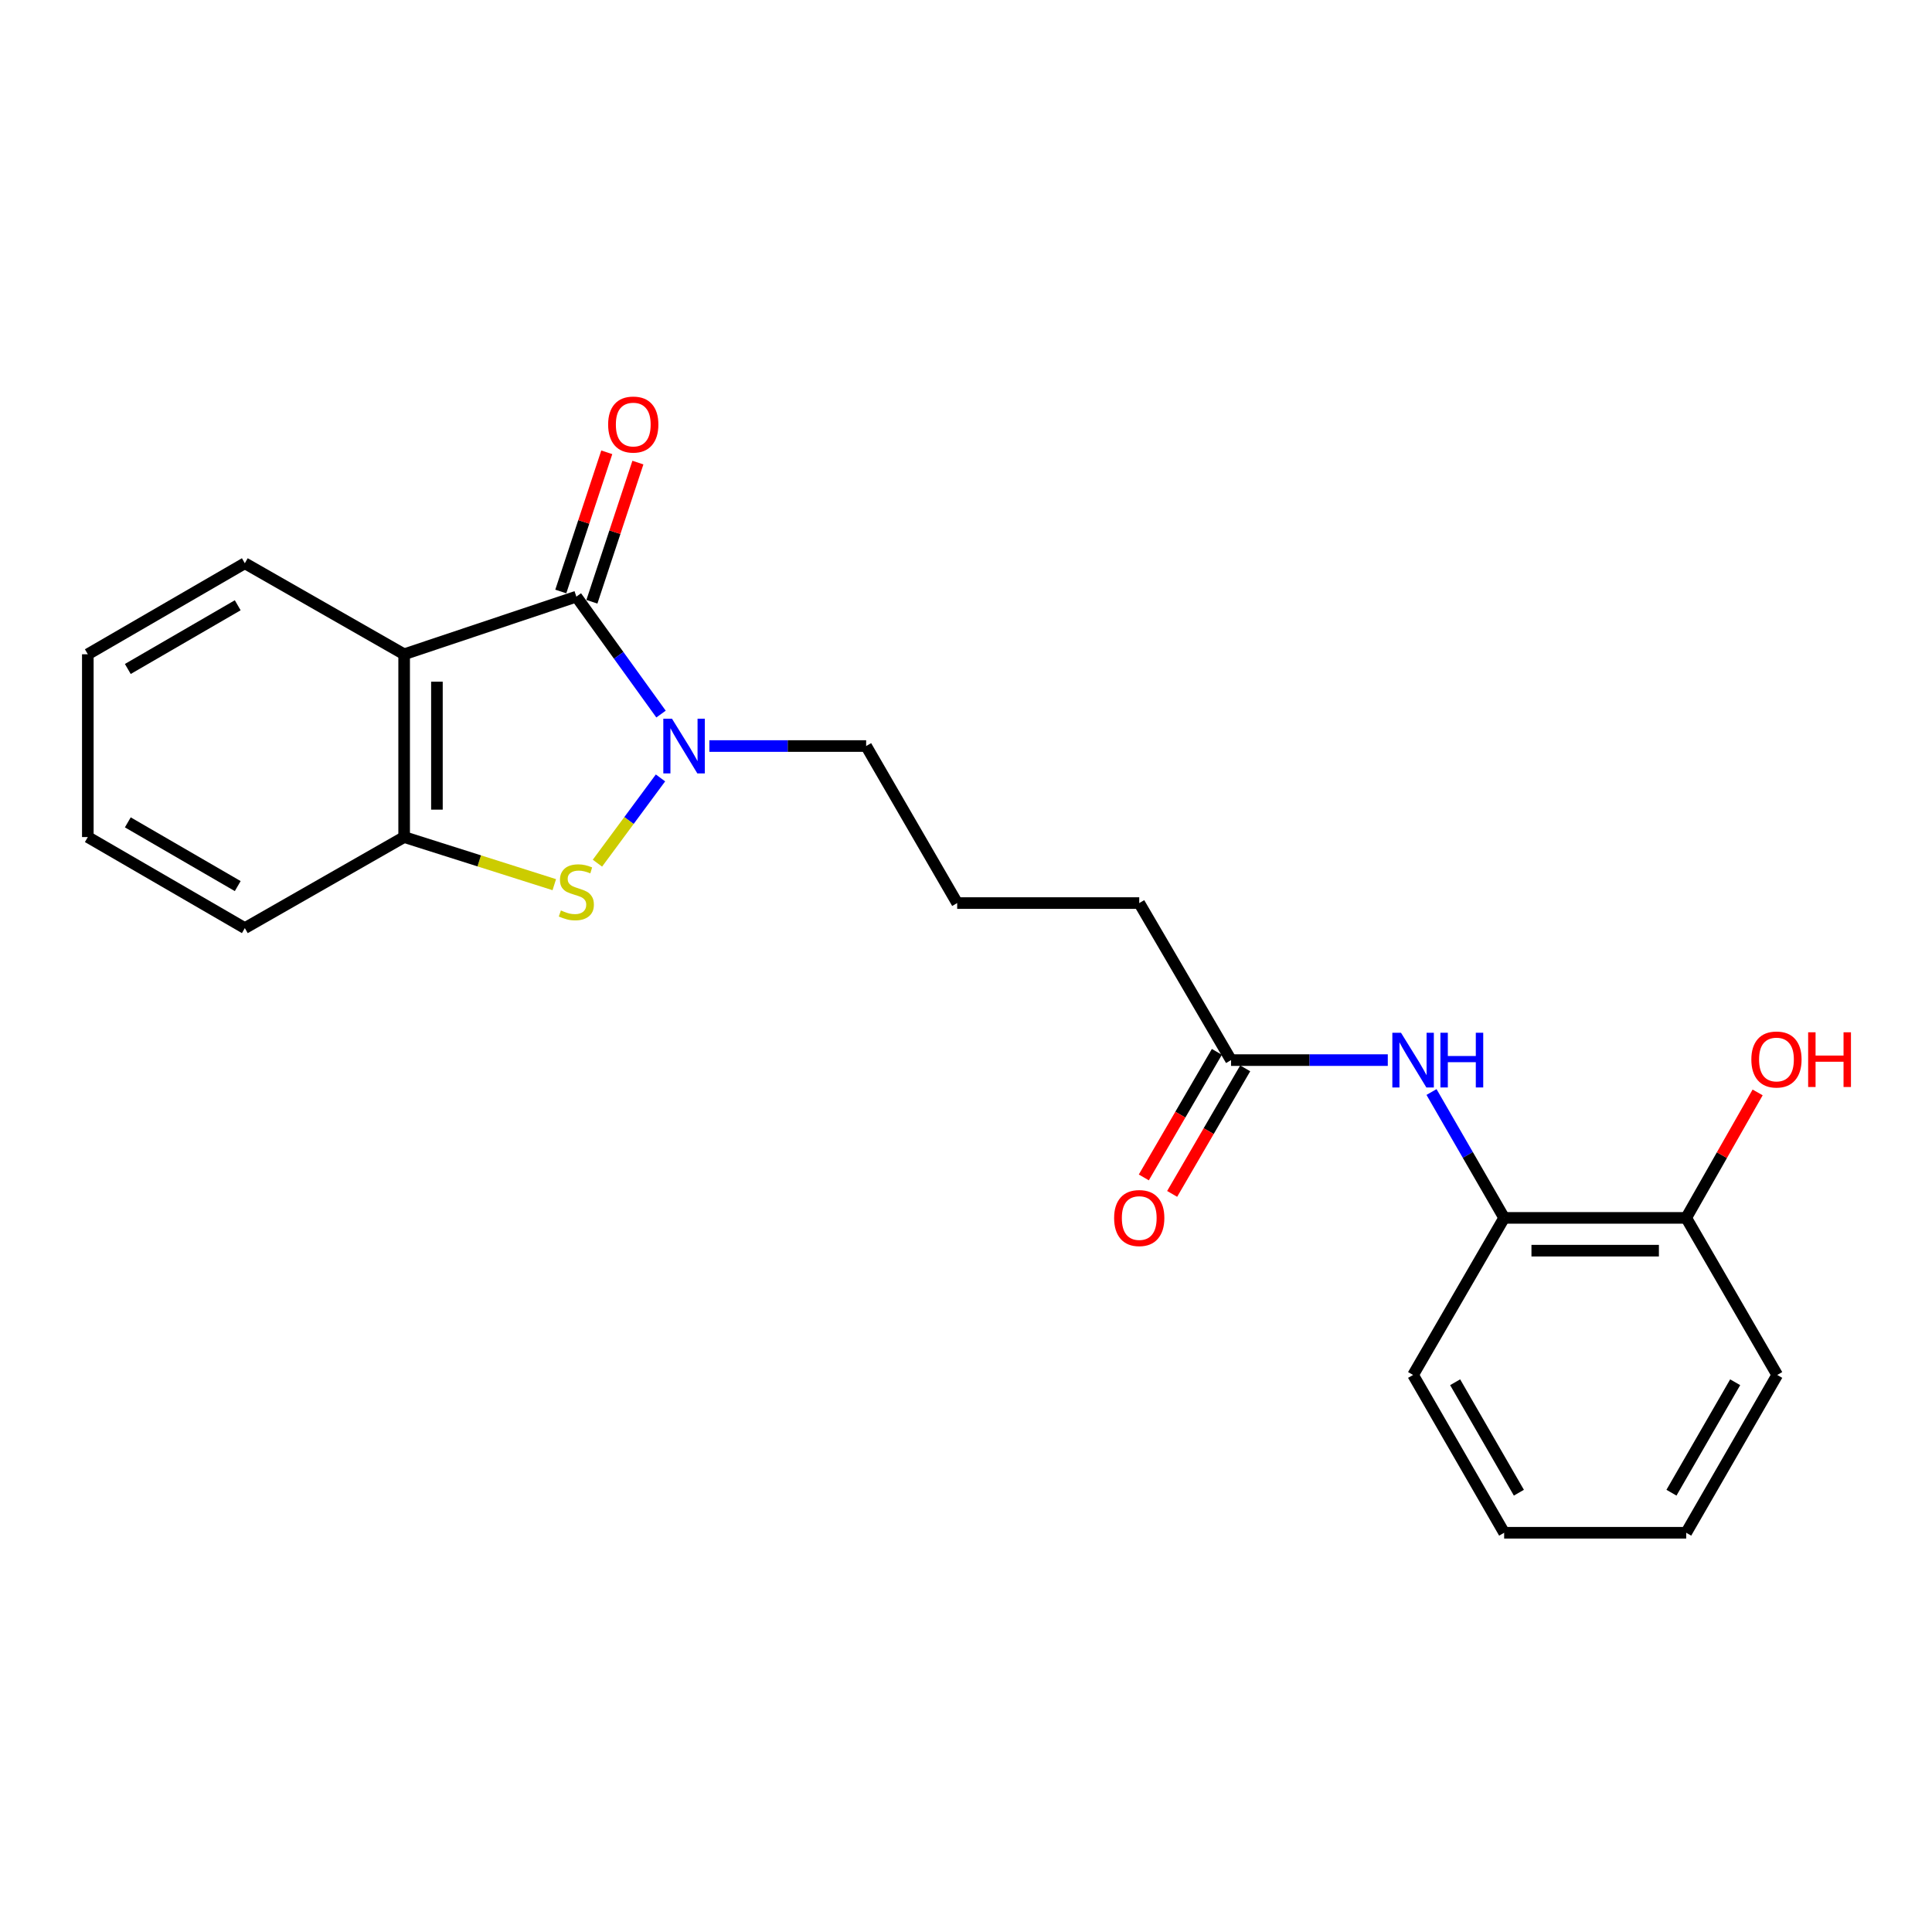 <?xml version='1.0' encoding='iso-8859-1'?>
<svg version='1.1' baseProfile='full'
              xmlns='http://www.w3.org/2000/svg'
                      xmlns:rdkit='http://www.rdkit.org/xml'
                      xmlns:xlink='http://www.w3.org/1999/xlink'
                  xml:space='preserve'
width='1000px' height='1000px' viewBox='0 0 1000 1000'>
<!-- END OF HEADER -->
<rect style='opacity:1.0;fill:#FFFFFF;stroke:none' width='1000' height='1000' x='0' y='0'> </rect>
<path class='bond-0' d='M 298.317,308.817 L 320.231,339.21' style='fill:none;fill-rule:evenodd;stroke:#000000;stroke-width:6px;stroke-linecap:butt;stroke-linejoin:miter;stroke-opacity:1' />
<path class='bond-0' d='M 320.231,339.21 L 342.145,369.604' style='fill:none;fill-rule:evenodd;stroke:#0000FF;stroke-width:6px;stroke-linecap:butt;stroke-linejoin:miter;stroke-opacity:1' />
<path class='bond-1' d='M 298.317,308.817 L 209.185,338.65' style='fill:none;fill-rule:evenodd;stroke:#000000;stroke-width:6px;stroke-linecap:butt;stroke-linejoin:miter;stroke-opacity:1' />
<path class='bond-7' d='M 306.372,311.478 L 318.274,275.456' style='fill:none;fill-rule:evenodd;stroke:#000000;stroke-width:6px;stroke-linecap:butt;stroke-linejoin:miter;stroke-opacity:1' />
<path class='bond-7' d='M 318.274,275.456 L 330.176,239.434' style='fill:none;fill-rule:evenodd;stroke:#FF0000;stroke-width:6px;stroke-linecap:butt;stroke-linejoin:miter;stroke-opacity:1' />
<path class='bond-7' d='M 290.262,306.155 L 302.164,270.133' style='fill:none;fill-rule:evenodd;stroke:#000000;stroke-width:6px;stroke-linecap:butt;stroke-linejoin:miter;stroke-opacity:1' />
<path class='bond-7' d='M 302.164,270.133 L 314.066,234.111' style='fill:none;fill-rule:evenodd;stroke:#FF0000;stroke-width:6px;stroke-linecap:butt;stroke-linejoin:miter;stroke-opacity:1' />
<path class='bond-2' d='M 341.865,402.652 L 325.547,424.714' style='fill:none;fill-rule:evenodd;stroke:#0000FF;stroke-width:6px;stroke-linecap:butt;stroke-linejoin:miter;stroke-opacity:1' />
<path class='bond-2' d='M 325.547,424.714 L 309.228,446.776' style='fill:none;fill-rule:evenodd;stroke:#CCCC00;stroke-width:6px;stroke-linecap:butt;stroke-linejoin:miter;stroke-opacity:1' />
<path class='bond-10' d='M 367.168,386.148 L 407.741,386.148' style='fill:none;fill-rule:evenodd;stroke:#0000FF;stroke-width:6px;stroke-linecap:butt;stroke-linejoin:miter;stroke-opacity:1' />
<path class='bond-10' d='M 407.741,386.148 L 448.314,386.148' style='fill:none;fill-rule:evenodd;stroke:#000000;stroke-width:6px;stroke-linecap:butt;stroke-linejoin:miter;stroke-opacity:1' />
<path class='bond-3' d='M 209.185,338.65 L 209.185,433.259' style='fill:none;fill-rule:evenodd;stroke:#000000;stroke-width:6px;stroke-linecap:butt;stroke-linejoin:miter;stroke-opacity:1' />
<path class='bond-3' d='M 226.152,352.841 L 226.152,419.068' style='fill:none;fill-rule:evenodd;stroke:#000000;stroke-width:6px;stroke-linecap:butt;stroke-linejoin:miter;stroke-opacity:1' />
<path class='bond-11' d='M 209.185,338.65 L 126.726,291.539' style='fill:none;fill-rule:evenodd;stroke:#000000;stroke-width:6px;stroke-linecap:butt;stroke-linejoin:miter;stroke-opacity:1' />
<path class='bond-22' d='M 286.9,457.907 L 248.042,445.583' style='fill:none;fill-rule:evenodd;stroke:#CCCC00;stroke-width:6px;stroke-linecap:butt;stroke-linejoin:miter;stroke-opacity:1' />
<path class='bond-22' d='M 248.042,445.583 L 209.185,433.259' style='fill:none;fill-rule:evenodd;stroke:#000000;stroke-width:6px;stroke-linecap:butt;stroke-linejoin:miter;stroke-opacity:1' />
<path class='bond-13' d='M 209.185,433.259 L 126.726,480.389' style='fill:none;fill-rule:evenodd;stroke:#000000;stroke-width:6px;stroke-linecap:butt;stroke-linejoin:miter;stroke-opacity:1' />
<path class='bond-4' d='M 718.319,548.709 L 677.751,548.709' style='fill:none;fill-rule:evenodd;stroke:#0000FF;stroke-width:6px;stroke-linecap:butt;stroke-linejoin:miter;stroke-opacity:1' />
<path class='bond-4' d='M 677.751,548.709 L 637.183,548.709' style='fill:none;fill-rule:evenodd;stroke:#000000;stroke-width:6px;stroke-linecap:butt;stroke-linejoin:miter;stroke-opacity:1' />
<path class='bond-5' d='M 740.947,565.226 L 759.746,597.801' style='fill:none;fill-rule:evenodd;stroke:#0000FF;stroke-width:6px;stroke-linecap:butt;stroke-linejoin:miter;stroke-opacity:1' />
<path class='bond-5' d='M 759.746,597.801 L 778.545,630.376' style='fill:none;fill-rule:evenodd;stroke:#000000;stroke-width:6px;stroke-linecap:butt;stroke-linejoin:miter;stroke-opacity:1' />
<path class='bond-8' d='M 778.545,630.376 L 872.777,630.376' style='fill:none;fill-rule:evenodd;stroke:#000000;stroke-width:6px;stroke-linecap:butt;stroke-linejoin:miter;stroke-opacity:1' />
<path class='bond-8' d='M 792.68,647.343 L 858.643,647.343' style='fill:none;fill-rule:evenodd;stroke:#000000;stroke-width:6px;stroke-linecap:butt;stroke-linejoin:miter;stroke-opacity:1' />
<path class='bond-16' d='M 778.545,630.376 L 731.415,711.676' style='fill:none;fill-rule:evenodd;stroke:#000000;stroke-width:6px;stroke-linecap:butt;stroke-linejoin:miter;stroke-opacity:1' />
<path class='bond-6' d='M 637.183,548.709 L 589.667,467.428' style='fill:none;fill-rule:evenodd;stroke:#000000;stroke-width:6px;stroke-linecap:butt;stroke-linejoin:miter;stroke-opacity:1' />
<path class='bond-9' d='M 629.851,544.443 L 610.945,576.935' style='fill:none;fill-rule:evenodd;stroke:#000000;stroke-width:6px;stroke-linecap:butt;stroke-linejoin:miter;stroke-opacity:1' />
<path class='bond-9' d='M 610.945,576.935 L 592.04,609.428' style='fill:none;fill-rule:evenodd;stroke:#FF0000;stroke-width:6px;stroke-linecap:butt;stroke-linejoin:miter;stroke-opacity:1' />
<path class='bond-9' d='M 644.516,552.975 L 625.611,585.468' style='fill:none;fill-rule:evenodd;stroke:#000000;stroke-width:6px;stroke-linecap:butt;stroke-linejoin:miter;stroke-opacity:1' />
<path class='bond-9' d='M 625.611,585.468 L 606.705,617.96' style='fill:none;fill-rule:evenodd;stroke:#FF0000;stroke-width:6px;stroke-linecap:butt;stroke-linejoin:miter;stroke-opacity:1' />
<path class='bond-12' d='M 872.777,630.376 L 891.262,597.905' style='fill:none;fill-rule:evenodd;stroke:#000000;stroke-width:6px;stroke-linecap:butt;stroke-linejoin:miter;stroke-opacity:1' />
<path class='bond-12' d='M 891.262,597.905 L 909.747,565.434' style='fill:none;fill-rule:evenodd;stroke:#FF0000;stroke-width:6px;stroke-linecap:butt;stroke-linejoin:miter;stroke-opacity:1' />
<path class='bond-17' d='M 872.777,630.376 L 919.889,711.676' style='fill:none;fill-rule:evenodd;stroke:#000000;stroke-width:6px;stroke-linecap:butt;stroke-linejoin:miter;stroke-opacity:1' />
<path class='bond-14' d='M 448.314,386.148 L 495.434,467.428' style='fill:none;fill-rule:evenodd;stroke:#000000;stroke-width:6px;stroke-linecap:butt;stroke-linejoin:miter;stroke-opacity:1' />
<path class='bond-18' d='M 126.726,291.539 L 45.455,338.65' style='fill:none;fill-rule:evenodd;stroke:#000000;stroke-width:6px;stroke-linecap:butt;stroke-linejoin:miter;stroke-opacity:1' />
<path class='bond-18' d='M 123.044,313.284 L 66.154,346.262' style='fill:none;fill-rule:evenodd;stroke:#000000;stroke-width:6px;stroke-linecap:butt;stroke-linejoin:miter;stroke-opacity:1' />
<path class='bond-23' d='M 126.726,480.389 L 45.455,433.259' style='fill:none;fill-rule:evenodd;stroke:#000000;stroke-width:6px;stroke-linecap:butt;stroke-linejoin:miter;stroke-opacity:1' />
<path class='bond-23' d='M 123.047,458.642 L 66.157,425.651' style='fill:none;fill-rule:evenodd;stroke:#000000;stroke-width:6px;stroke-linecap:butt;stroke-linejoin:miter;stroke-opacity:1' />
<path class='bond-15' d='M 495.434,467.428 L 589.667,467.428' style='fill:none;fill-rule:evenodd;stroke:#000000;stroke-width:6px;stroke-linecap:butt;stroke-linejoin:miter;stroke-opacity:1' />
<path class='bond-20' d='M 731.415,711.676 L 778.545,793.352' style='fill:none;fill-rule:evenodd;stroke:#000000;stroke-width:6px;stroke-linecap:butt;stroke-linejoin:miter;stroke-opacity:1' />
<path class='bond-20' d='M 753.18,715.447 L 786.172,772.621' style='fill:none;fill-rule:evenodd;stroke:#000000;stroke-width:6px;stroke-linecap:butt;stroke-linejoin:miter;stroke-opacity:1' />
<path class='bond-24' d='M 919.889,711.676 L 872.777,793.352' style='fill:none;fill-rule:evenodd;stroke:#000000;stroke-width:6px;stroke-linecap:butt;stroke-linejoin:miter;stroke-opacity:1' />
<path class='bond-24' d='M 898.125,715.45 L 865.147,772.623' style='fill:none;fill-rule:evenodd;stroke:#000000;stroke-width:6px;stroke-linecap:butt;stroke-linejoin:miter;stroke-opacity:1' />
<path class='bond-19' d='M 45.455,338.65 L 45.455,433.259' style='fill:none;fill-rule:evenodd;stroke:#000000;stroke-width:6px;stroke-linecap:butt;stroke-linejoin:miter;stroke-opacity:1' />
<path class='bond-21' d='M 778.545,793.352 L 872.777,793.352' style='fill:none;fill-rule:evenodd;stroke:#000000;stroke-width:6px;stroke-linecap:butt;stroke-linejoin:miter;stroke-opacity:1' />
<path  class='atom-1' d='M 347.812 371.988
L 357.092 386.988
Q 358.012 388.468, 359.492 391.148
Q 360.972 393.828, 361.052 393.988
L 361.052 371.988
L 364.812 371.988
L 364.812 400.308
L 360.932 400.308
L 350.972 383.908
Q 349.812 381.988, 348.572 379.788
Q 347.372 377.588, 347.012 376.908
L 347.012 400.308
L 343.332 400.308
L 343.332 371.988
L 347.812 371.988
' fill='#0000FF'/>
<path  class='atom-3' d='M 290.317 471.248
Q 290.637 471.368, 291.957 471.928
Q 293.277 472.488, 294.717 472.848
Q 296.197 473.168, 297.637 473.168
Q 300.317 473.168, 301.877 471.888
Q 303.437 470.568, 303.437 468.288
Q 303.437 466.728, 302.637 465.768
Q 301.877 464.808, 300.677 464.288
Q 299.477 463.768, 297.477 463.168
Q 294.957 462.408, 293.437 461.688
Q 291.957 460.968, 290.877 459.448
Q 289.837 457.928, 289.837 455.368
Q 289.837 451.808, 292.237 449.608
Q 294.677 447.408, 299.477 447.408
Q 302.757 447.408, 306.477 448.968
L 305.557 452.048
Q 302.157 450.648, 299.597 450.648
Q 296.837 450.648, 295.317 451.808
Q 293.797 452.928, 293.837 454.888
Q 293.837 456.408, 294.597 457.328
Q 295.397 458.248, 296.517 458.768
Q 297.677 459.288, 299.597 459.888
Q 302.157 460.688, 303.677 461.488
Q 305.197 462.288, 306.277 463.928
Q 307.397 465.528, 307.397 468.288
Q 307.397 472.208, 304.757 474.328
Q 302.157 476.408, 297.797 476.408
Q 295.277 476.408, 293.357 475.848
Q 291.477 475.328, 289.237 474.408
L 290.317 471.248
' fill='#CCCC00'/>
<path  class='atom-5' d='M 725.155 534.549
L 734.435 549.549
Q 735.355 551.029, 736.835 553.709
Q 738.315 556.389, 738.395 556.549
L 738.395 534.549
L 742.155 534.549
L 742.155 562.869
L 738.275 562.869
L 728.315 546.469
Q 727.155 544.549, 725.915 542.349
Q 724.715 540.149, 724.355 539.469
L 724.355 562.869
L 720.675 562.869
L 720.675 534.549
L 725.155 534.549
' fill='#0000FF'/>
<path  class='atom-5' d='M 745.555 534.549
L 749.395 534.549
L 749.395 546.589
L 763.875 546.589
L 763.875 534.549
L 767.715 534.549
L 767.715 562.869
L 763.875 562.869
L 763.875 549.789
L 749.395 549.789
L 749.395 562.869
L 745.555 562.869
L 745.555 534.549
' fill='#0000FF'/>
<path  class='atom-8' d='M 314.774 219.745
Q 314.774 212.945, 318.134 209.145
Q 321.494 205.345, 327.774 205.345
Q 334.054 205.345, 337.414 209.145
Q 340.774 212.945, 340.774 219.745
Q 340.774 226.625, 337.374 230.545
Q 333.974 234.425, 327.774 234.425
Q 321.534 234.425, 318.134 230.545
Q 314.774 226.665, 314.774 219.745
M 327.774 231.225
Q 332.094 231.225, 334.414 228.345
Q 336.774 225.425, 336.774 219.745
Q 336.774 214.185, 334.414 211.385
Q 332.094 208.545, 327.774 208.545
Q 323.454 208.545, 321.094 211.345
Q 318.774 214.145, 318.774 219.745
Q 318.774 225.465, 321.094 228.345
Q 323.454 231.225, 327.774 231.225
' fill='#FF0000'/>
<path  class='atom-10' d='M 576.667 630.456
Q 576.667 623.656, 580.027 619.856
Q 583.387 616.056, 589.667 616.056
Q 595.947 616.056, 599.307 619.856
Q 602.667 623.656, 602.667 630.456
Q 602.667 637.336, 599.267 641.256
Q 595.867 645.136, 589.667 645.136
Q 583.427 645.136, 580.027 641.256
Q 576.667 637.376, 576.667 630.456
M 589.667 641.936
Q 593.987 641.936, 596.307 639.056
Q 598.667 636.136, 598.667 630.456
Q 598.667 624.896, 596.307 622.096
Q 593.987 619.256, 589.667 619.256
Q 585.347 619.256, 582.987 622.056
Q 580.667 624.856, 580.667 630.456
Q 580.667 636.176, 582.987 639.056
Q 585.347 641.936, 589.667 641.936
' fill='#FF0000'/>
<path  class='atom-13' d='M 906.493 548.393
Q 906.493 541.593, 909.853 537.793
Q 913.213 533.993, 919.493 533.993
Q 925.773 533.993, 929.133 537.793
Q 932.493 541.593, 932.493 548.393
Q 932.493 555.273, 929.093 559.193
Q 925.693 563.073, 919.493 563.073
Q 913.253 563.073, 909.853 559.193
Q 906.493 555.313, 906.493 548.393
M 919.493 559.873
Q 923.813 559.873, 926.133 556.993
Q 928.493 554.073, 928.493 548.393
Q 928.493 542.833, 926.133 540.033
Q 923.813 537.193, 919.493 537.193
Q 915.173 537.193, 912.813 539.993
Q 910.493 542.793, 910.493 548.393
Q 910.493 554.113, 912.813 556.993
Q 915.173 559.873, 919.493 559.873
' fill='#FF0000'/>
<path  class='atom-13' d='M 935.893 534.313
L 939.733 534.313
L 939.733 546.353
L 954.213 546.353
L 954.213 534.313
L 958.053 534.313
L 958.053 562.633
L 954.213 562.633
L 954.213 549.553
L 939.733 549.553
L 939.733 562.633
L 935.893 562.633
L 935.893 534.313
' fill='#FF0000'/>
</svg>

